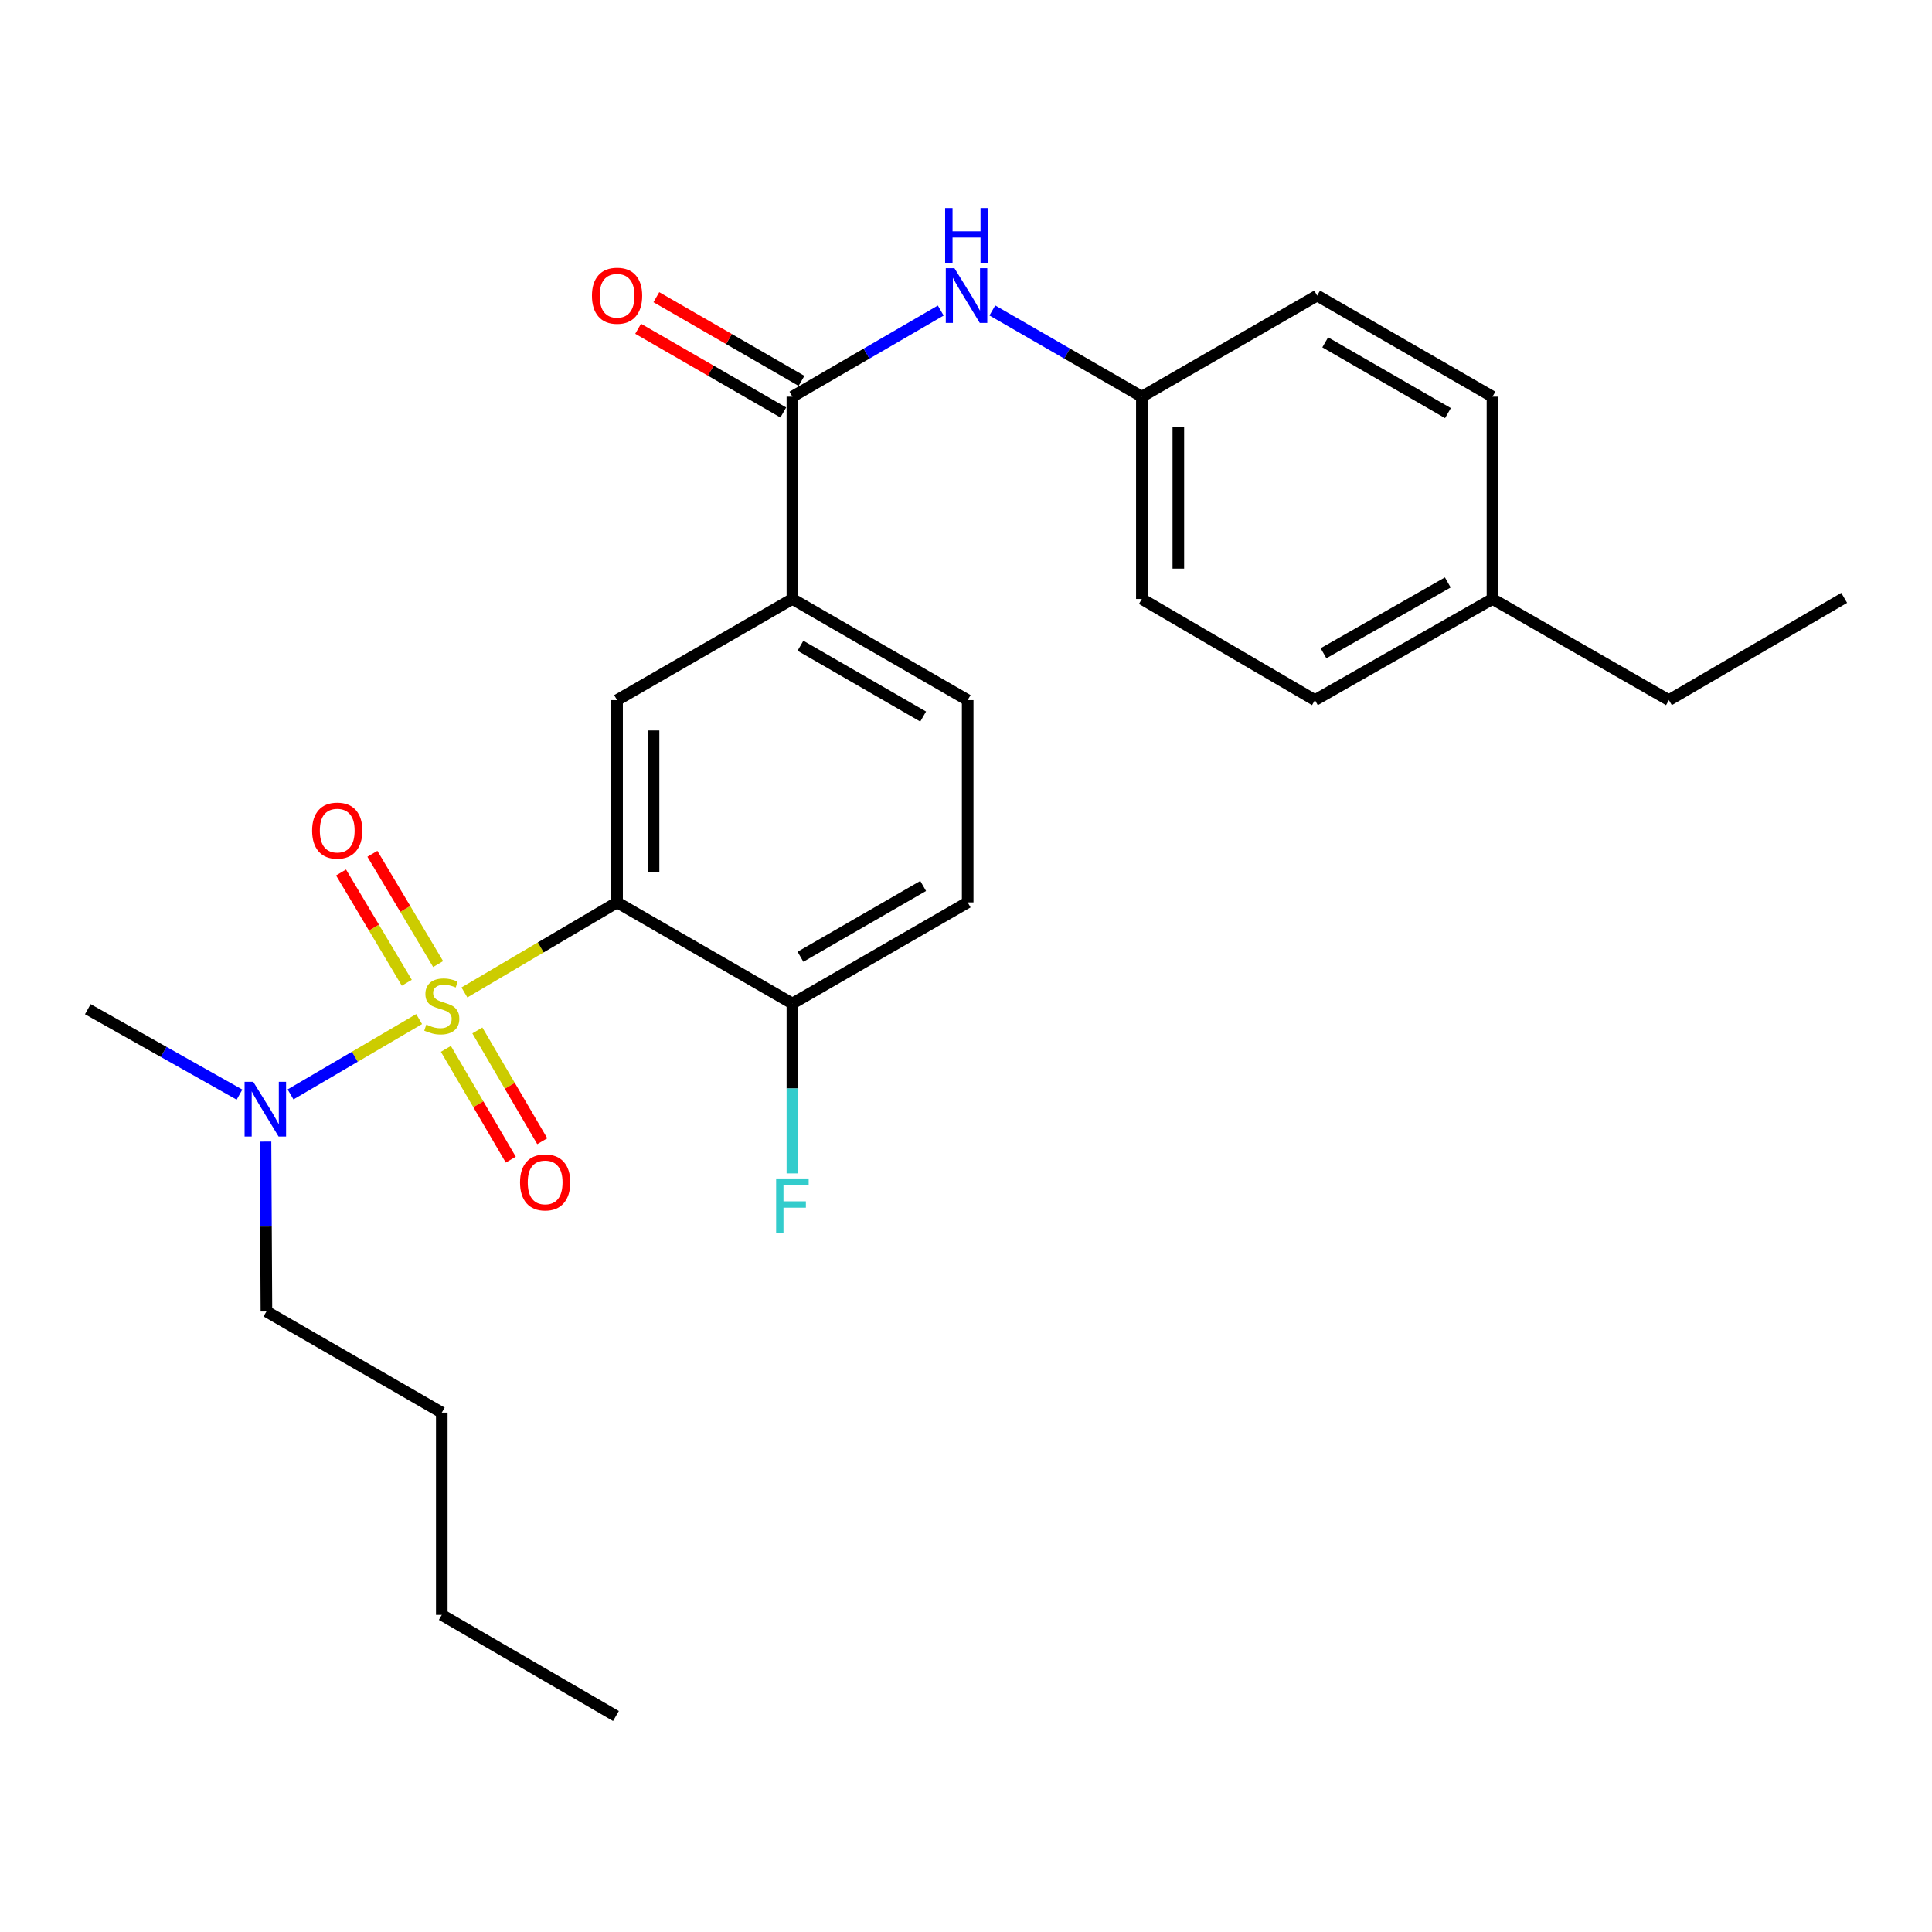 <?xml version='1.0' encoding='iso-8859-1'?>
<svg version='1.1' baseProfile='full'
              xmlns='http://www.w3.org/2000/svg'
                      xmlns:rdkit='http://www.rdkit.org/xml'
                      xmlns:xlink='http://www.w3.org/1999/xlink'
                  xml:space='preserve'
width='1000px' height='1000px' viewBox='0 0 1000 1000'>
<!-- END OF HEADER -->
<rect style='opacity:1.0;fill:#FFFFFF;stroke:none' width='1000' height='1000' x='0' y='0'> </rect>
<path class='bond-0' d='M 240.377,513.688 L 279.885,490.385' style='fill:none;fill-rule:evenodd;stroke:#CCCC00;stroke-width:6px;stroke-linecap:butt;stroke-linejoin:miter;stroke-opacity:1' />
<path class='bond-0' d='M 279.885,490.385 L 319.392,467.082' style='fill:none;fill-rule:evenodd;stroke:#000000;stroke-width:6px;stroke-linecap:butt;stroke-linejoin:miter;stroke-opacity:1' />
<path class='bond-4' d='M 216.937,527.468 L 183.66,546.967' style='fill:none;fill-rule:evenodd;stroke:#CCCC00;stroke-width:6px;stroke-linecap:butt;stroke-linejoin:miter;stroke-opacity:1' />
<path class='bond-4' d='M 183.66,546.967 L 150.383,566.466' style='fill:none;fill-rule:evenodd;stroke:#0000FF;stroke-width:6px;stroke-linecap:butt;stroke-linejoin:miter;stroke-opacity:1' />
<path class='bond-6' d='M 230.786,542.894 L 247.583,571.565' style='fill:none;fill-rule:evenodd;stroke:#CCCC00;stroke-width:6px;stroke-linecap:butt;stroke-linejoin:miter;stroke-opacity:1' />
<path class='bond-6' d='M 247.583,571.565 L 264.38,600.236' style='fill:none;fill-rule:evenodd;stroke:#FF0000;stroke-width:6px;stroke-linecap:butt;stroke-linejoin:miter;stroke-opacity:1' />
<path class='bond-6' d='M 247.076,533.351 L 263.873,562.022' style='fill:none;fill-rule:evenodd;stroke:#CCCC00;stroke-width:6px;stroke-linecap:butt;stroke-linejoin:miter;stroke-opacity:1' />
<path class='bond-6' d='M 263.873,562.022 L 280.67,590.693' style='fill:none;fill-rule:evenodd;stroke:#FF0000;stroke-width:6px;stroke-linecap:butt;stroke-linejoin:miter;stroke-opacity:1' />
<path class='bond-7' d='M 226.777,499 L 209.761,470.463' style='fill:none;fill-rule:evenodd;stroke:#CCCC00;stroke-width:6px;stroke-linecap:butt;stroke-linejoin:miter;stroke-opacity:1' />
<path class='bond-7' d='M 209.761,470.463 L 192.745,441.926' style='fill:none;fill-rule:evenodd;stroke:#FF0000;stroke-width:6px;stroke-linecap:butt;stroke-linejoin:miter;stroke-opacity:1' />
<path class='bond-7' d='M 210.561,508.67 L 193.545,480.132' style='fill:none;fill-rule:evenodd;stroke:#CCCC00;stroke-width:6px;stroke-linecap:butt;stroke-linejoin:miter;stroke-opacity:1' />
<path class='bond-7' d='M 193.545,480.132 L 176.529,451.595' style='fill:none;fill-rule:evenodd;stroke:#FF0000;stroke-width:6px;stroke-linecap:butt;stroke-linejoin:miter;stroke-opacity:1' />
<path class='bond-1' d='M 319.392,467.082 L 319.392,362.382' style='fill:none;fill-rule:evenodd;stroke:#000000;stroke-width:6px;stroke-linecap:butt;stroke-linejoin:miter;stroke-opacity:1' />
<path class='bond-1' d='M 338.272,451.377 L 338.272,378.087' style='fill:none;fill-rule:evenodd;stroke:#000000;stroke-width:6px;stroke-linecap:butt;stroke-linejoin:miter;stroke-opacity:1' />
<path class='bond-8' d='M 319.392,467.082 L 410.142,519.422' style='fill:none;fill-rule:evenodd;stroke:#000000;stroke-width:6px;stroke-linecap:butt;stroke-linejoin:miter;stroke-opacity:1' />
<path class='bond-3' d='M 319.392,362.382 L 410.142,310.022' style='fill:none;fill-rule:evenodd;stroke:#000000;stroke-width:6px;stroke-linecap:butt;stroke-linejoin:miter;stroke-opacity:1' />
<path class='bond-2' d='M 410.142,205.322 L 410.142,310.022' style='fill:none;fill-rule:evenodd;stroke:#000000;stroke-width:6px;stroke-linecap:butt;stroke-linejoin:miter;stroke-opacity:1' />
<path class='bond-5' d='M 410.142,205.322 L 448.535,183.032' style='fill:none;fill-rule:evenodd;stroke:#000000;stroke-width:6px;stroke-linecap:butt;stroke-linejoin:miter;stroke-opacity:1' />
<path class='bond-5' d='M 448.535,183.032 L 486.927,160.741' style='fill:none;fill-rule:evenodd;stroke:#0000FF;stroke-width:6px;stroke-linecap:butt;stroke-linejoin:miter;stroke-opacity:1' />
<path class='bond-9' d='M 414.857,197.144 L 377.292,175.483' style='fill:none;fill-rule:evenodd;stroke:#000000;stroke-width:6px;stroke-linecap:butt;stroke-linejoin:miter;stroke-opacity:1' />
<path class='bond-9' d='M 377.292,175.483 L 339.727,153.822' style='fill:none;fill-rule:evenodd;stroke:#FF0000;stroke-width:6px;stroke-linecap:butt;stroke-linejoin:miter;stroke-opacity:1' />
<path class='bond-9' d='M 405.426,213.5 L 367.861,191.839' style='fill:none;fill-rule:evenodd;stroke:#000000;stroke-width:6px;stroke-linecap:butt;stroke-linejoin:miter;stroke-opacity:1' />
<path class='bond-9' d='M 367.861,191.839 L 330.296,170.177' style='fill:none;fill-rule:evenodd;stroke:#FF0000;stroke-width:6px;stroke-linecap:butt;stroke-linejoin:miter;stroke-opacity:1' />
<path class='bond-26' d='M 410.142,310.022 L 500.871,362.382' style='fill:none;fill-rule:evenodd;stroke:#000000;stroke-width:6px;stroke-linecap:butt;stroke-linejoin:miter;stroke-opacity:1' />
<path class='bond-26' d='M 414.314,334.228 L 477.824,370.88' style='fill:none;fill-rule:evenodd;stroke:#000000;stroke-width:6px;stroke-linecap:butt;stroke-linejoin:miter;stroke-opacity:1' />
<path class='bond-19' d='M 137.428,590.888 L 137.666,634.849' style='fill:none;fill-rule:evenodd;stroke:#0000FF;stroke-width:6px;stroke-linecap:butt;stroke-linejoin:miter;stroke-opacity:1' />
<path class='bond-19' d='M 137.666,634.849 L 137.903,678.81' style='fill:none;fill-rule:evenodd;stroke:#000000;stroke-width:6px;stroke-linecap:butt;stroke-linejoin:miter;stroke-opacity:1' />
<path class='bond-20' d='M 123.961,566.575 L 84.707,544.461' style='fill:none;fill-rule:evenodd;stroke:#0000FF;stroke-width:6px;stroke-linecap:butt;stroke-linejoin:miter;stroke-opacity:1' />
<path class='bond-20' d='M 84.707,544.461 L 45.455,522.348' style='fill:none;fill-rule:evenodd;stroke:#000000;stroke-width:6px;stroke-linecap:butt;stroke-linejoin:miter;stroke-opacity:1' />
<path class='bond-12' d='M 513.632,160.696 L 552.327,183.009' style='fill:none;fill-rule:evenodd;stroke:#0000FF;stroke-width:6px;stroke-linecap:butt;stroke-linejoin:miter;stroke-opacity:1' />
<path class='bond-12' d='M 552.327,183.009 L 591.022,205.322' style='fill:none;fill-rule:evenodd;stroke:#000000;stroke-width:6px;stroke-linecap:butt;stroke-linejoin:miter;stroke-opacity:1' />
<path class='bond-11' d='M 410.142,519.422 L 500.871,467.082' style='fill:none;fill-rule:evenodd;stroke:#000000;stroke-width:6px;stroke-linecap:butt;stroke-linejoin:miter;stroke-opacity:1' />
<path class='bond-11' d='M 414.317,495.217 L 477.827,458.579' style='fill:none;fill-rule:evenodd;stroke:#000000;stroke-width:6px;stroke-linecap:butt;stroke-linejoin:miter;stroke-opacity:1' />
<path class='bond-13' d='M 410.142,519.422 L 410.142,563.388' style='fill:none;fill-rule:evenodd;stroke:#000000;stroke-width:6px;stroke-linecap:butt;stroke-linejoin:miter;stroke-opacity:1' />
<path class='bond-13' d='M 410.142,563.388 L 410.142,607.354' style='fill:none;fill-rule:evenodd;stroke:#33CCCC;stroke-width:6px;stroke-linecap:butt;stroke-linejoin:miter;stroke-opacity:1' />
<path class='bond-10' d='M 500.871,362.382 L 500.871,467.082' style='fill:none;fill-rule:evenodd;stroke:#000000;stroke-width:6px;stroke-linecap:butt;stroke-linejoin:miter;stroke-opacity:1' />
<path class='bond-15' d='M 591.022,205.322 L 681.751,152.993' style='fill:none;fill-rule:evenodd;stroke:#000000;stroke-width:6px;stroke-linecap:butt;stroke-linejoin:miter;stroke-opacity:1' />
<path class='bond-16' d='M 591.022,205.322 L 591.022,310.022' style='fill:none;fill-rule:evenodd;stroke:#000000;stroke-width:6px;stroke-linecap:butt;stroke-linejoin:miter;stroke-opacity:1' />
<path class='bond-16' d='M 609.902,221.027 L 609.902,294.317' style='fill:none;fill-rule:evenodd;stroke:#000000;stroke-width:6px;stroke-linecap:butt;stroke-linejoin:miter;stroke-opacity:1' />
<path class='bond-14' d='M 772.501,310.022 L 680.608,362.382' style='fill:none;fill-rule:evenodd;stroke:#000000;stroke-width:6px;stroke-linecap:butt;stroke-linejoin:miter;stroke-opacity:1' />
<path class='bond-14' d='M 749.37,301.472 L 685.045,338.124' style='fill:none;fill-rule:evenodd;stroke:#000000;stroke-width:6px;stroke-linecap:butt;stroke-linejoin:miter;stroke-opacity:1' />
<path class='bond-21' d='M 772.501,310.022 L 863.827,362.382' style='fill:none;fill-rule:evenodd;stroke:#000000;stroke-width:6px;stroke-linecap:butt;stroke-linejoin:miter;stroke-opacity:1' />
<path class='bond-27' d='M 772.501,310.022 L 772.501,205.322' style='fill:none;fill-rule:evenodd;stroke:#000000;stroke-width:6px;stroke-linecap:butt;stroke-linejoin:miter;stroke-opacity:1' />
<path class='bond-17' d='M 681.751,152.993 L 772.501,205.322' style='fill:none;fill-rule:evenodd;stroke:#000000;stroke-width:6px;stroke-linecap:butt;stroke-linejoin:miter;stroke-opacity:1' />
<path class='bond-17' d='M 685.932,177.198 L 749.457,213.828' style='fill:none;fill-rule:evenodd;stroke:#000000;stroke-width:6px;stroke-linecap:butt;stroke-linejoin:miter;stroke-opacity:1' />
<path class='bond-18' d='M 591.022,310.022 L 680.608,362.382' style='fill:none;fill-rule:evenodd;stroke:#000000;stroke-width:6px;stroke-linecap:butt;stroke-linejoin:miter;stroke-opacity:1' />
<path class='bond-22' d='M 137.903,678.81 L 228.664,731.171' style='fill:none;fill-rule:evenodd;stroke:#000000;stroke-width:6px;stroke-linecap:butt;stroke-linejoin:miter;stroke-opacity:1' />
<path class='bond-24' d='M 863.827,362.382 L 954.545,309.456' style='fill:none;fill-rule:evenodd;stroke:#000000;stroke-width:6px;stroke-linecap:butt;stroke-linejoin:miter;stroke-opacity:1' />
<path class='bond-23' d='M 228.664,731.171 L 228.664,835.871' style='fill:none;fill-rule:evenodd;stroke:#000000;stroke-width:6px;stroke-linecap:butt;stroke-linejoin:miter;stroke-opacity:1' />
<path class='bond-25' d='M 228.664,835.871 L 318.815,888.2' style='fill:none;fill-rule:evenodd;stroke:#000000;stroke-width:6px;stroke-linecap:butt;stroke-linejoin:miter;stroke-opacity:1' />
<path  class='atom-0' d='M 220.664 530.316
Q 220.984 530.436, 222.304 530.996
Q 223.624 531.556, 225.064 531.916
Q 226.544 532.236, 227.984 532.236
Q 230.664 532.236, 232.224 530.956
Q 233.784 529.636, 233.784 527.356
Q 233.784 525.796, 232.984 524.836
Q 232.224 523.876, 231.024 523.356
Q 229.824 522.836, 227.824 522.236
Q 225.304 521.476, 223.784 520.756
Q 222.304 520.036, 221.224 518.516
Q 220.184 516.996, 220.184 514.436
Q 220.184 510.876, 222.584 508.676
Q 225.024 506.476, 229.824 506.476
Q 233.104 506.476, 236.824 508.036
L 235.904 511.116
Q 232.504 509.716, 229.944 509.716
Q 227.184 509.716, 225.664 510.876
Q 224.144 511.996, 224.184 513.956
Q 224.184 515.476, 224.944 516.396
Q 225.744 517.316, 226.864 517.836
Q 228.024 518.356, 229.944 518.956
Q 232.504 519.756, 234.024 520.556
Q 235.544 521.356, 236.624 522.996
Q 237.744 524.596, 237.744 527.356
Q 237.744 531.276, 235.104 533.396
Q 232.504 535.476, 228.144 535.476
Q 225.624 535.476, 223.704 534.916
Q 221.824 534.396, 219.584 533.476
L 220.664 530.316
' fill='#CCCC00'/>
<path  class='atom-5' d='M 131.077 559.951
L 140.357 574.951
Q 141.277 576.431, 142.757 579.111
Q 144.237 581.791, 144.317 581.951
L 144.317 559.951
L 148.077 559.951
L 148.077 588.271
L 144.197 588.271
L 134.237 571.871
Q 133.077 569.951, 131.837 567.751
Q 130.637 565.551, 130.277 564.871
L 130.277 588.271
L 126.597 588.271
L 126.597 559.951
L 131.077 559.951
' fill='#0000FF'/>
<path  class='atom-6' d='M 494.013 138.833
L 503.293 153.833
Q 504.213 155.313, 505.693 157.993
Q 507.173 160.673, 507.253 160.833
L 507.253 138.833
L 511.013 138.833
L 511.013 167.153
L 507.133 167.153
L 497.173 150.753
Q 496.013 148.833, 494.773 146.633
Q 493.573 144.433, 493.213 143.753
L 493.213 167.153
L 489.533 167.153
L 489.533 138.833
L 494.013 138.833
' fill='#0000FF'/>
<path  class='atom-6' d='M 489.193 107.681
L 493.033 107.681
L 493.033 119.721
L 507.513 119.721
L 507.513 107.681
L 511.353 107.681
L 511.353 136.001
L 507.513 136.001
L 507.513 122.921
L 493.033 122.921
L 493.033 136.001
L 489.193 136.001
L 489.193 107.681
' fill='#0000FF'/>
<path  class='atom-7' d='M 269.167 612.003
Q 269.167 605.203, 272.527 601.403
Q 275.887 597.603, 282.167 597.603
Q 288.447 597.603, 291.807 601.403
Q 295.167 605.203, 295.167 612.003
Q 295.167 618.883, 291.767 622.803
Q 288.367 626.683, 282.167 626.683
Q 275.927 626.683, 272.527 622.803
Q 269.167 618.923, 269.167 612.003
M 282.167 623.483
Q 286.487 623.483, 288.807 620.603
Q 291.167 617.683, 291.167 612.003
Q 291.167 606.443, 288.807 603.643
Q 286.487 600.803, 282.167 600.803
Q 277.847 600.803, 275.487 603.603
Q 273.167 606.403, 273.167 612.003
Q 273.167 617.723, 275.487 620.603
Q 277.847 623.483, 282.167 623.483
' fill='#FF0000'/>
<path  class='atom-8' d='M 161.551 429.927
Q 161.551 423.127, 164.911 419.327
Q 168.271 415.527, 174.551 415.527
Q 180.831 415.527, 184.191 419.327
Q 187.551 423.127, 187.551 429.927
Q 187.551 436.807, 184.151 440.727
Q 180.751 444.607, 174.551 444.607
Q 168.311 444.607, 164.911 440.727
Q 161.551 436.847, 161.551 429.927
M 174.551 441.407
Q 178.871 441.407, 181.191 438.527
Q 183.551 435.607, 183.551 429.927
Q 183.551 424.367, 181.191 421.567
Q 178.871 418.727, 174.551 418.727
Q 170.231 418.727, 167.871 421.527
Q 165.551 424.327, 165.551 429.927
Q 165.551 435.647, 167.871 438.527
Q 170.231 441.407, 174.551 441.407
' fill='#FF0000'/>
<path  class='atom-10' d='M 306.392 153.073
Q 306.392 146.273, 309.752 142.473
Q 313.112 138.673, 319.392 138.673
Q 325.672 138.673, 329.032 142.473
Q 332.392 146.273, 332.392 153.073
Q 332.392 159.953, 328.992 163.873
Q 325.592 167.753, 319.392 167.753
Q 313.152 167.753, 309.752 163.873
Q 306.392 159.993, 306.392 153.073
M 319.392 164.553
Q 323.712 164.553, 326.032 161.673
Q 328.392 158.753, 328.392 153.073
Q 328.392 147.513, 326.032 144.713
Q 323.712 141.873, 319.392 141.873
Q 315.072 141.873, 312.712 144.673
Q 310.392 147.473, 310.392 153.073
Q 310.392 158.793, 312.712 161.673
Q 315.072 164.553, 319.392 164.553
' fill='#FF0000'/>
<path  class='atom-14' d='M 401.722 609.972
L 418.562 609.972
L 418.562 613.212
L 405.522 613.212
L 405.522 621.812
L 417.122 621.812
L 417.122 625.092
L 405.522 625.092
L 405.522 638.292
L 401.722 638.292
L 401.722 609.972
' fill='#33CCCC'/>
</svg>
